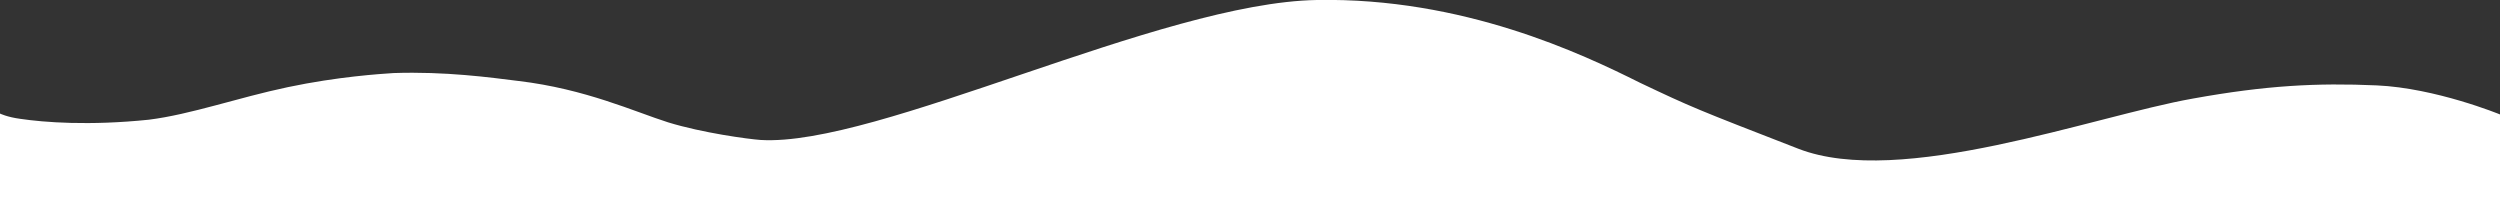 <?xml version="1.0" encoding="utf-8"?>
<!-- Generator: Adobe Illustrator 26.0.1, SVG Export Plug-In . SVG Version: 6.00 Build 0)  -->
<svg version="1.1" id="图层_1" xmlns="http://www.w3.org/2000/svg" xmlns:xlink="http://www.w3.org/1999/xlink" x="0px" y="0px"
	 viewBox="0 0 284 24" style="enable-background:new 0 0 284 24;" xml:space="preserve">
<rect x="0" y="0" width="284" height="24" fill="#333333" stroke="none"/>
<style type="text/css">
	.st0{fill:#FFFFFF;}
</style>
<desc>Created with Sketch.</desc>
<g id="Page-1">
	<g id="Group">
		<path id="Path" class="st0" d="M284,24H0V12.9c0,0,0.8,0.4,2.3,0.6c2.7,0.4,7.8,0.8,14.6,0.1c4.8-0.6,10.1-2.5,15.8-3.7
			s10.5-1.5,12-1.6c5.9-0.2,11,0.5,14.2,0.9c7.6,0.9,13.2,3.5,17,4.7c3.9,1.2,9.1,1.9,10.5,2C99.7,16.7,131.8,0.3,149.6,0
			c16.6-0.3,30.1,6.1,36.7,9.4c5.9,2.8,6.4,3,18,7.5s33.5-3.7,44.8-5.7c8.3-1.5,14.1-1.8,20.9-1.5c6.7,0.3,14,3.3,14,3.3V24z"/>
	</g>
</g>
</svg>
